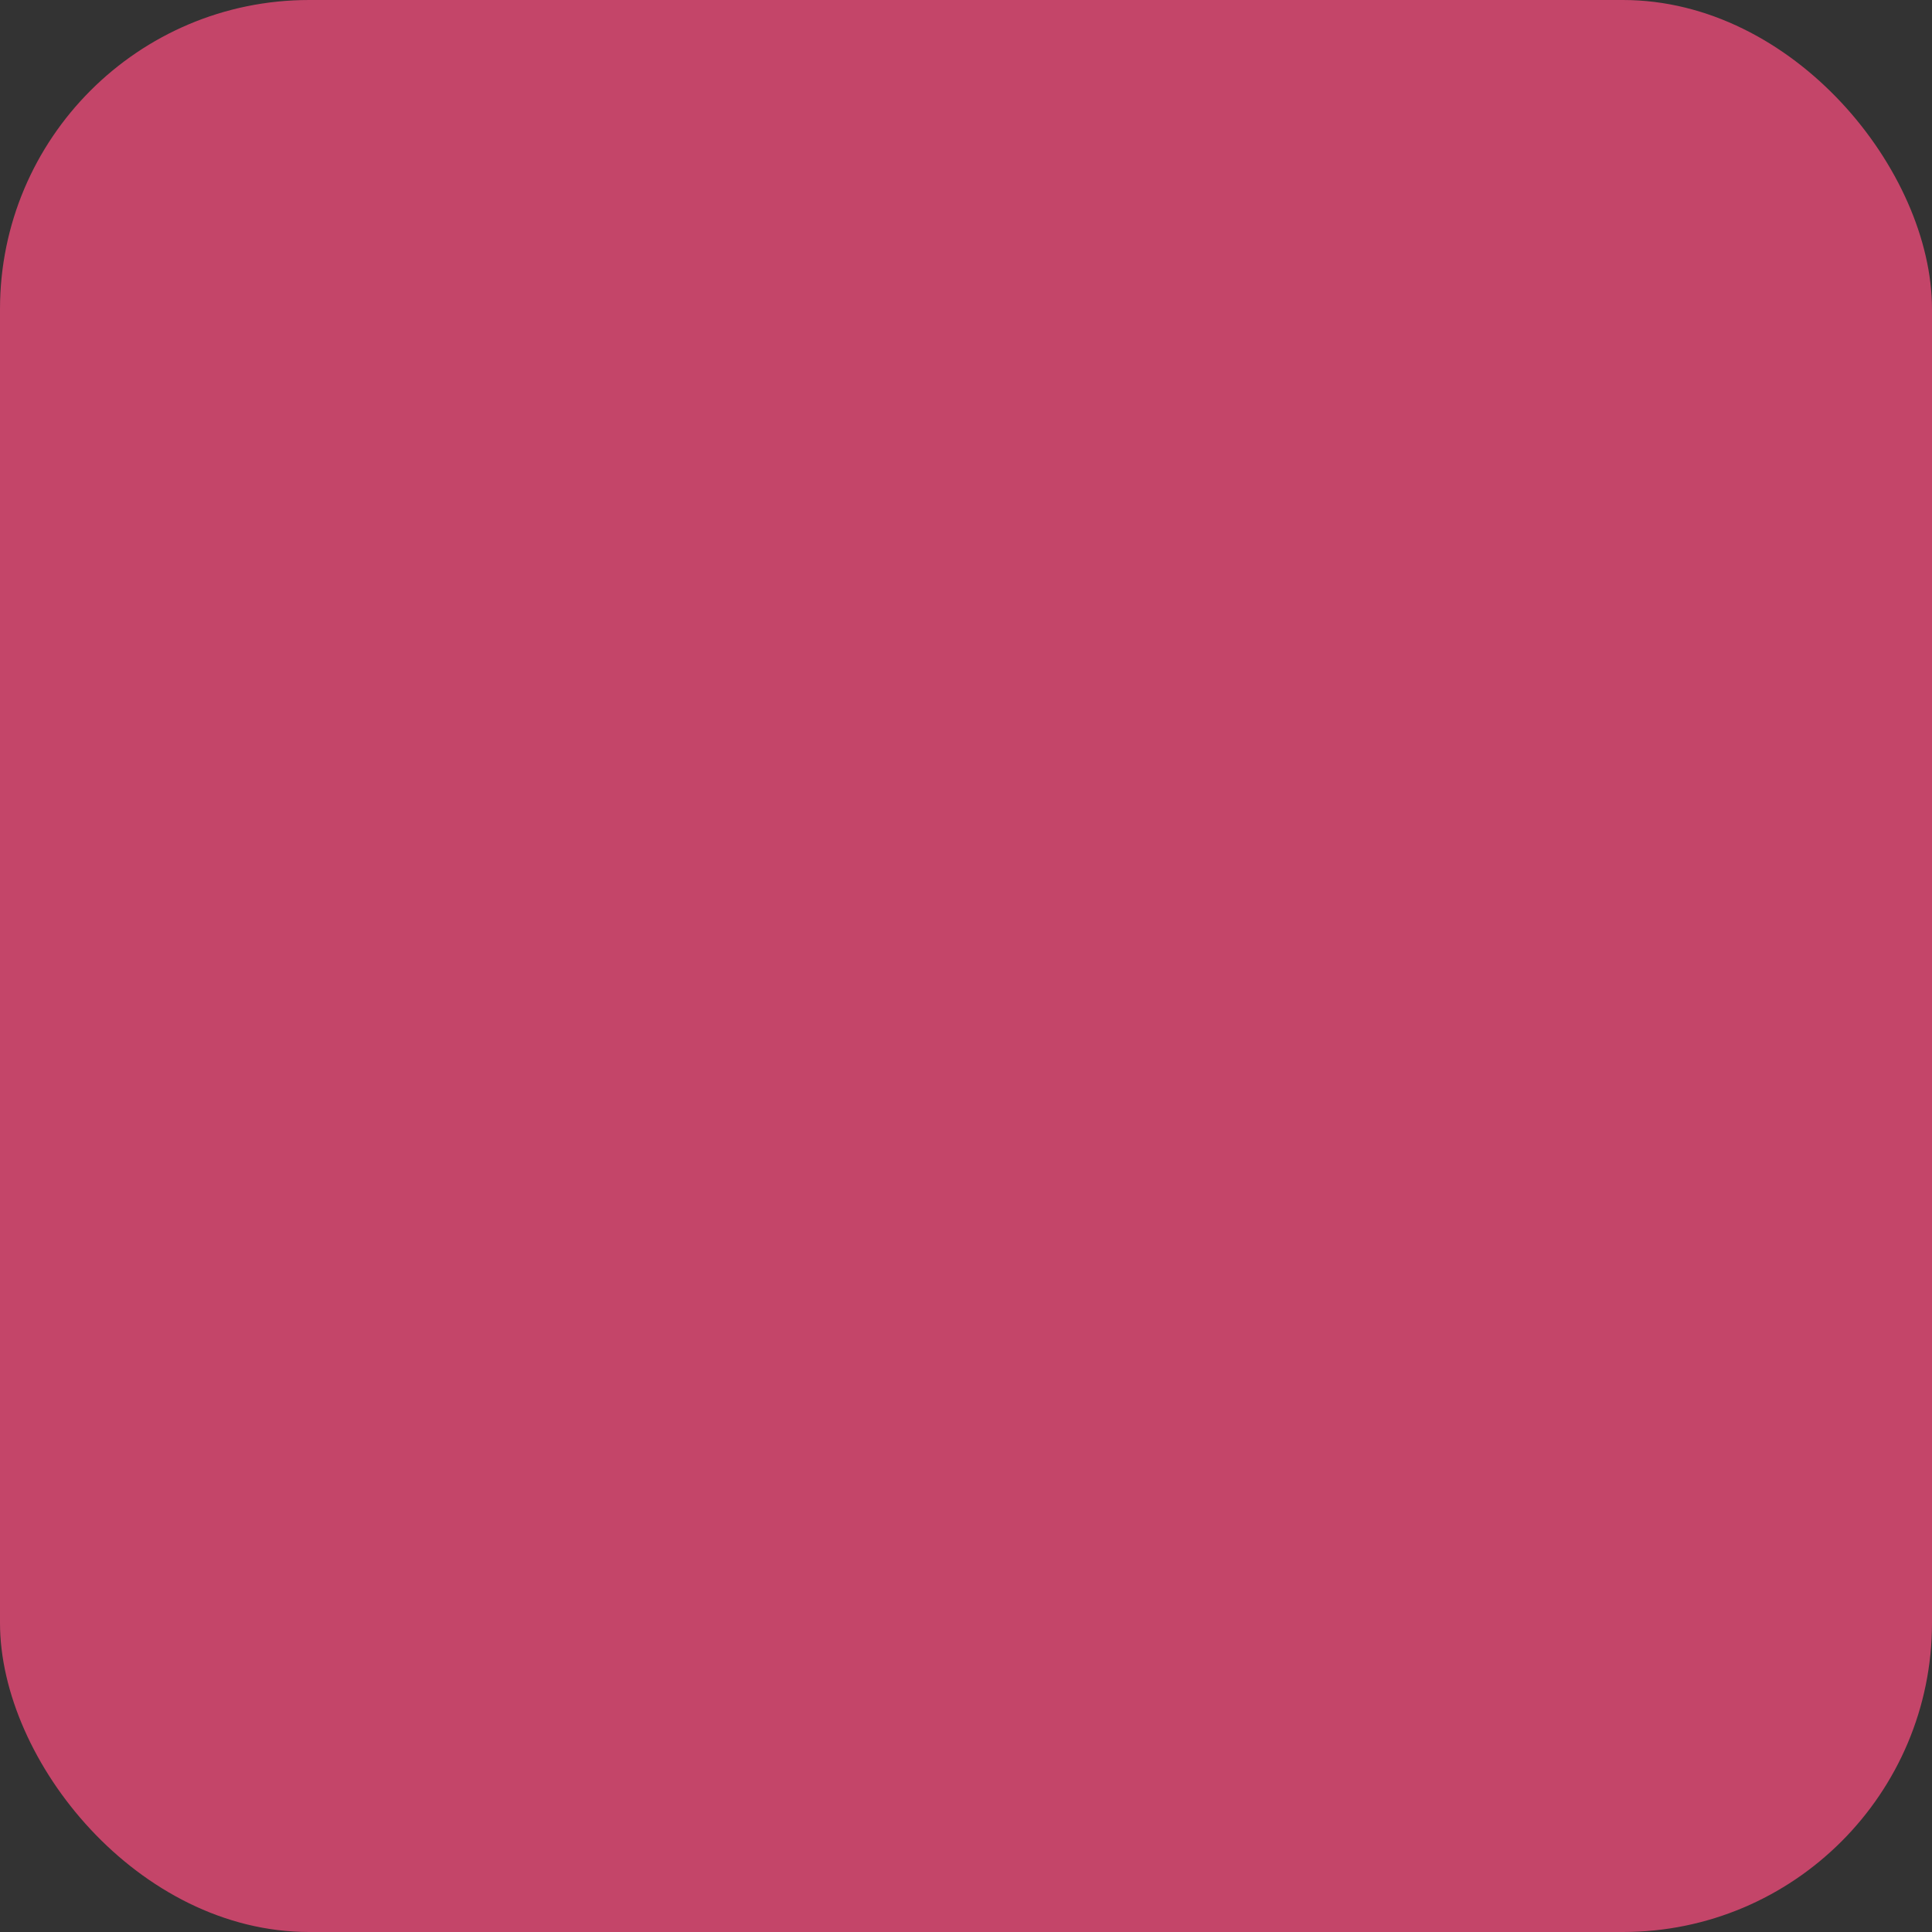 <svg xmlns="http://www.w3.org/2000/svg" viewBox="0 0 100 100" fill-rule="evenodd"><rect x="0" y="0" width="100" height="100" fill="#333333" stroke="none"/><rect x="0" y="0" width="100" height="100" fill="#c44569" rx="16" ry="16"></rect><g class="t-group-origins" style="transform-origin:center;transform:scale(0.85);"><path d="M17.313 56.946a1.452 1.452 0 1 0-2.906 0c0 4.053 3.59 7.411 8.252 7.996v6.205a1.452 1.452 0 1 0 2.906 0V64.94c4.656-.592 8.238-3.946 8.238-7.993 0-4.045-3.583-7.395-8.238-7.986V38.614c3.045.51 5.332 2.585 5.332 5.064a1.452 1.452 0 1 0 2.906 0c0-4.049-3.583-7.403-8.238-7.992v-6.213a1.452 1.452 0 1 0-2.906 0v6.213c-4.663.588-8.252 3.942-8.252 7.992 0 4.046 3.589 7.399 8.252 7.985v10.352c-3.052-.508-5.346-2.586-5.346-5.069zm13.584 0c0 2.477-2.287 4.552-5.332 5.065V51.888c3.045.512 5.332 2.584 5.332 5.058zM17.313 43.678c0-2.479 2.293-4.555 5.346-5.064v10.122c-3.053-.509-5.346-2.582-5.346-5.058z" stroke-width="0.5" stroke="#ffffff" fill="#ffffff" stroke-width-old="0"></path><path d="M96.51 20.412H3.492c-.803 0-1.453.65-1.453 1.453v59.19c0 .803.65 1.453 1.453 1.453H96.51c.803 0 1.453-.65 1.453-1.453v-59.19c0-.803-.651-1.453-1.453-1.453zm-1.453 59.19H4.945V23.318h90.111v56.284z" stroke-width="0.5" stroke="#ffffff" fill="#ffffff" stroke-width-old="0"></path><path d="M45.77 40.236h42.282a1.452 1.452 0 1 0 0-2.906H45.77a1.452 1.452 0 1 0 0 2.906zm0 11.526h42.282a1.452 1.452 0 1 0 0-2.906H45.77a1.452 1.452 0 1 0 0 2.906zm0 13.821h42.282a1.452 1.452 0 1 0 0-2.906H45.77a1.452 1.452 0 1 0 0 2.906z" stroke-width="0.5" stroke="#ffffff" fill="#ffffff" stroke-width-old="0"></path></g></svg>

